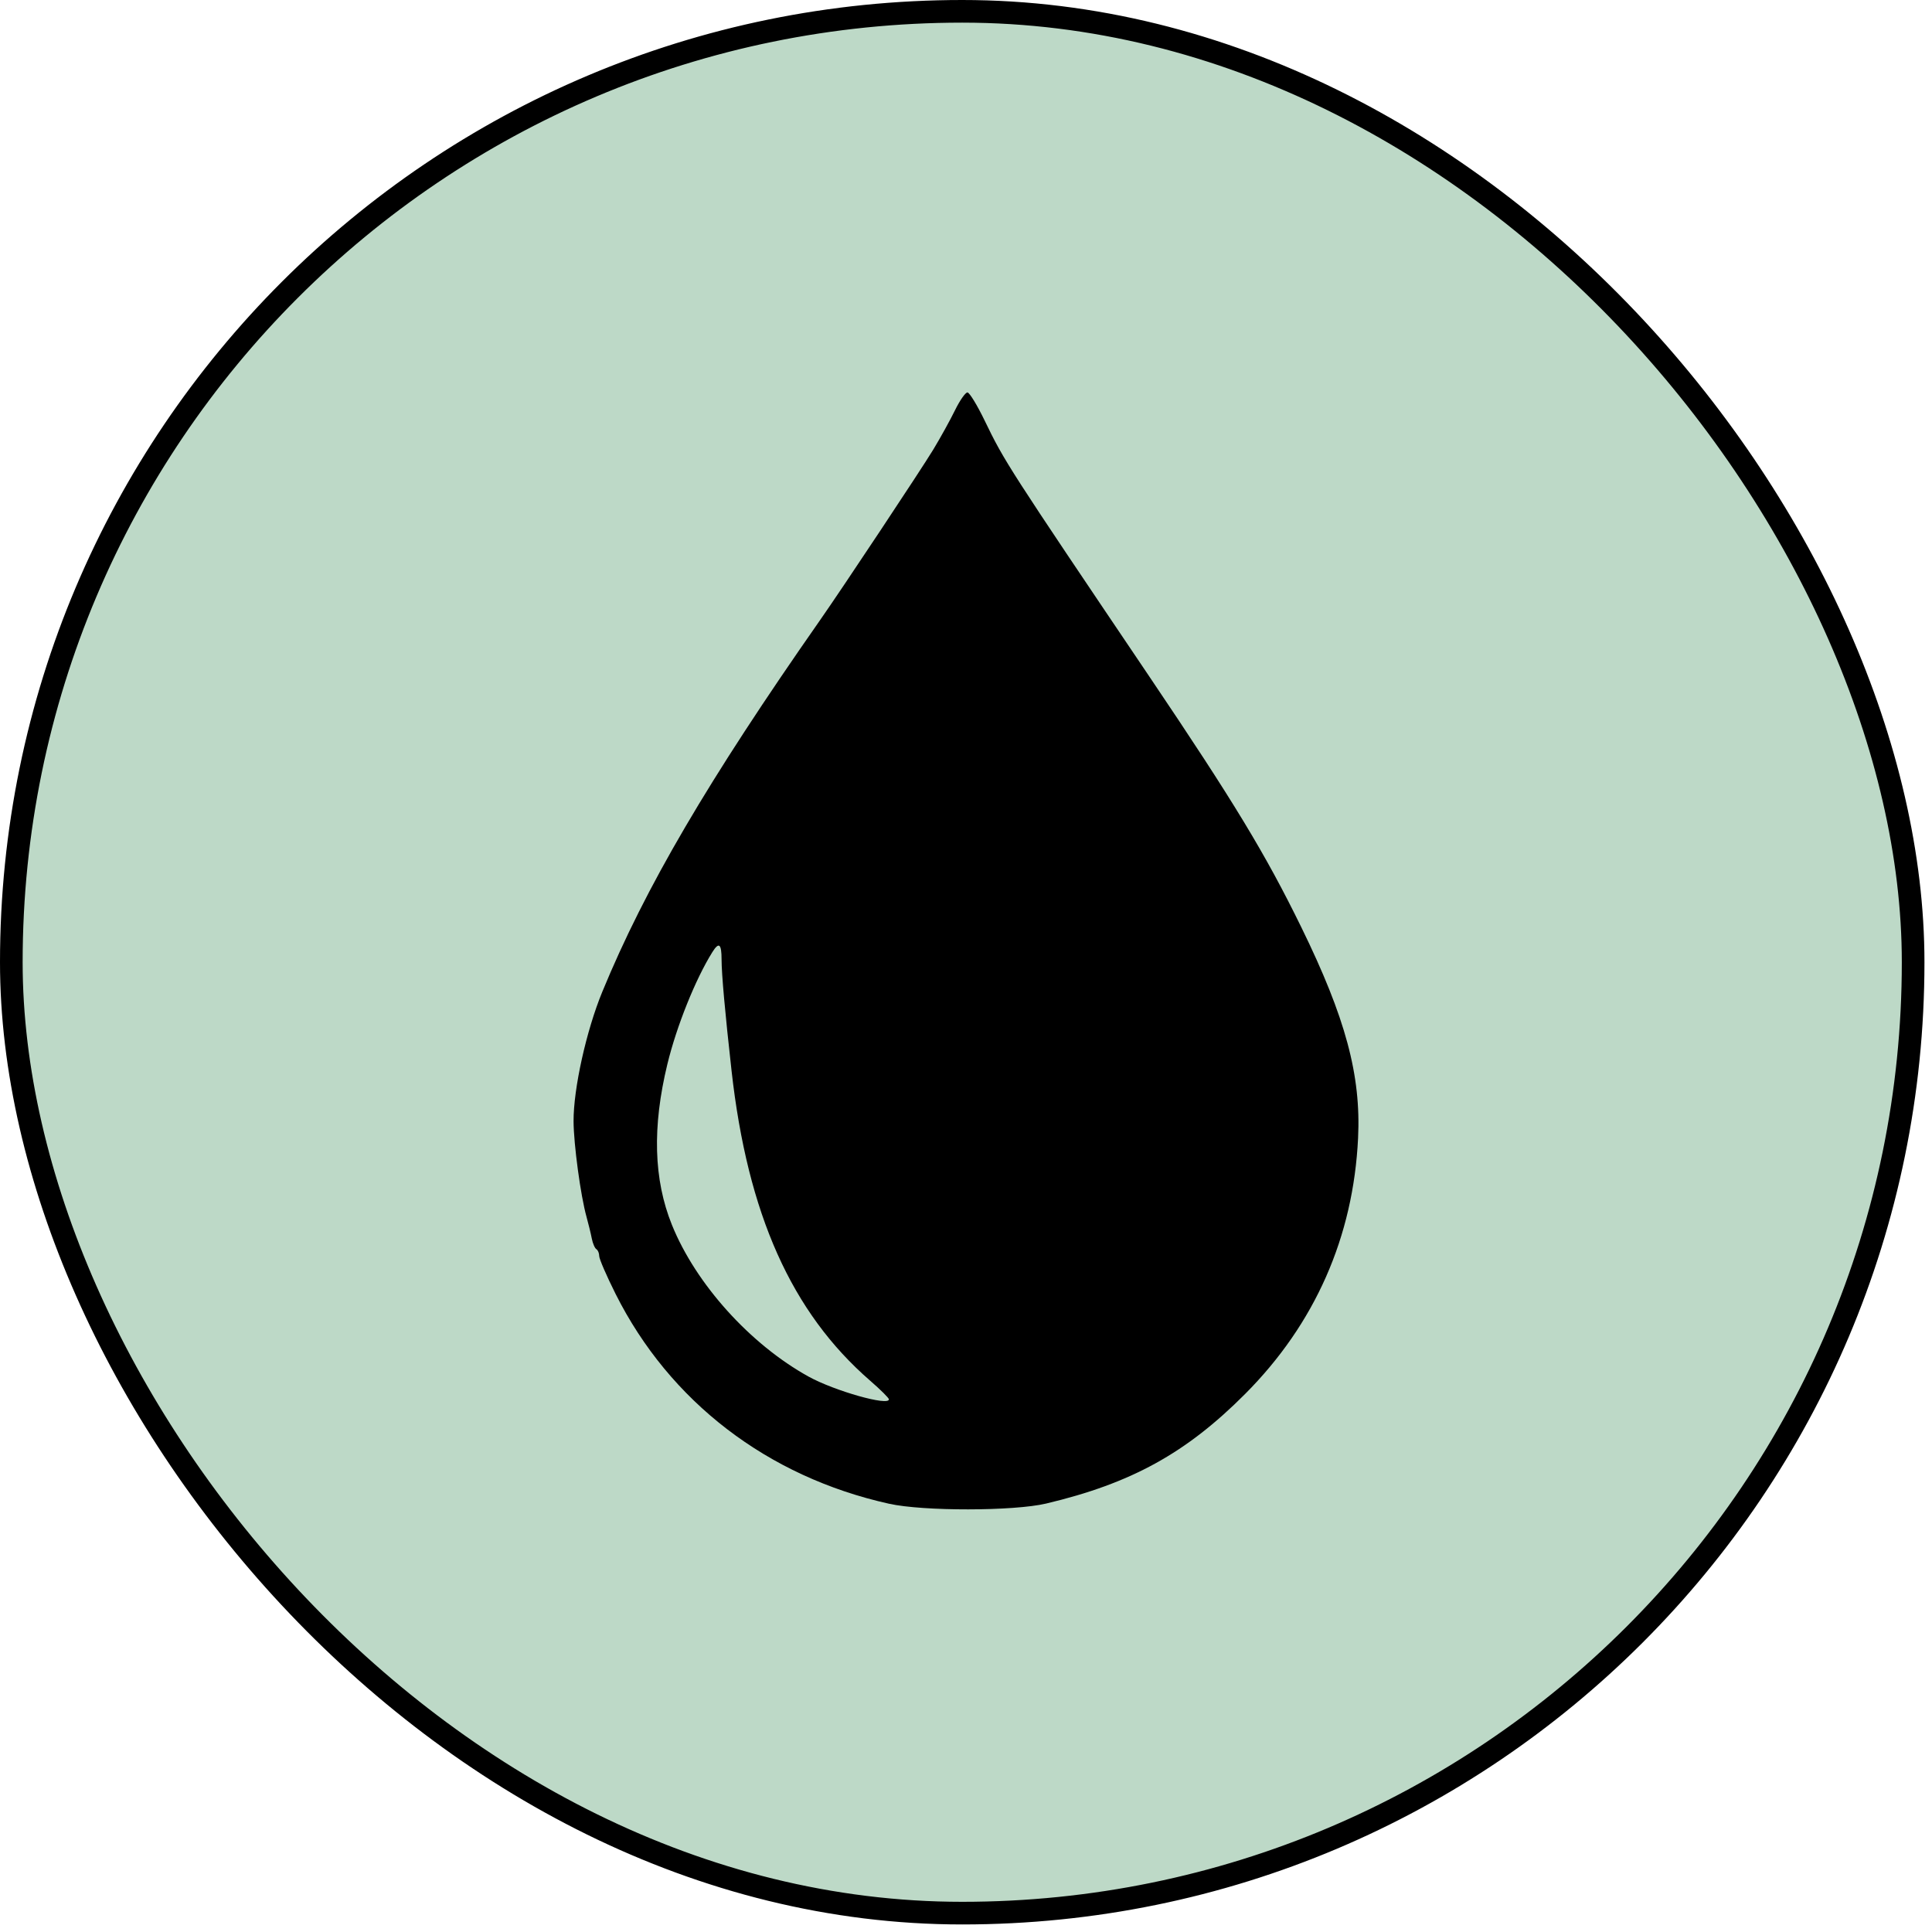 <svg width="64" height="64" viewBox="0 0 64 64" fill="none" xmlns="http://www.w3.org/2000/svg">
<rect x="0.375" y="0.375" width="63" height="63" rx="31.5" fill="#BDD9C7"/>
<rect x="0.375" y="0.375" width="63" height="63" rx="31.5" stroke="black" stroke-width="0.75"/>
<path fill-rule="evenodd" clip-rule="evenodd" d="M31.636 13.589C31.476 13.917 31.151 14.504 30.915 14.894C30.514 15.555 27.907 19.484 27.158 20.554C23.451 25.857 21.374 29.401 19.952 32.854C19.422 34.141 18.995 36.065 19 37.146C19.004 37.91 19.234 39.611 19.429 40.309C19.494 40.543 19.573 40.867 19.604 41.029C19.636 41.191 19.704 41.349 19.756 41.381C19.808 41.413 19.85 41.516 19.85 41.61C19.85 41.704 20.095 42.27 20.394 42.866C22.182 46.43 25.425 48.919 29.45 49.813C30.583 50.065 33.581 50.061 34.655 49.807C37.475 49.138 39.293 48.137 41.245 46.178C43.561 43.854 44.831 40.977 44.988 37.7C45.088 35.618 44.575 33.714 43.107 30.715C41.916 28.282 40.876 26.567 38.078 22.418C33.369 15.437 33.276 15.292 32.618 13.932C32.372 13.423 32.116 13.004 32.049 13C31.983 12.996 31.797 13.261 31.636 13.589ZM23.598 31.54C23.04 32.432 22.414 33.989 22.108 35.25C21.603 37.332 21.652 39.074 22.258 40.575C23.048 42.532 24.85 44.532 26.786 45.602C27.647 46.077 29.458 46.589 29.446 46.353C29.444 46.309 29.166 46.033 28.828 45.74C26.222 43.479 24.764 40.218 24.233 35.463C24.019 33.553 23.903 32.26 23.903 31.785C23.903 31.262 23.816 31.191 23.598 31.54Z" fill="black"/>
</svg>
